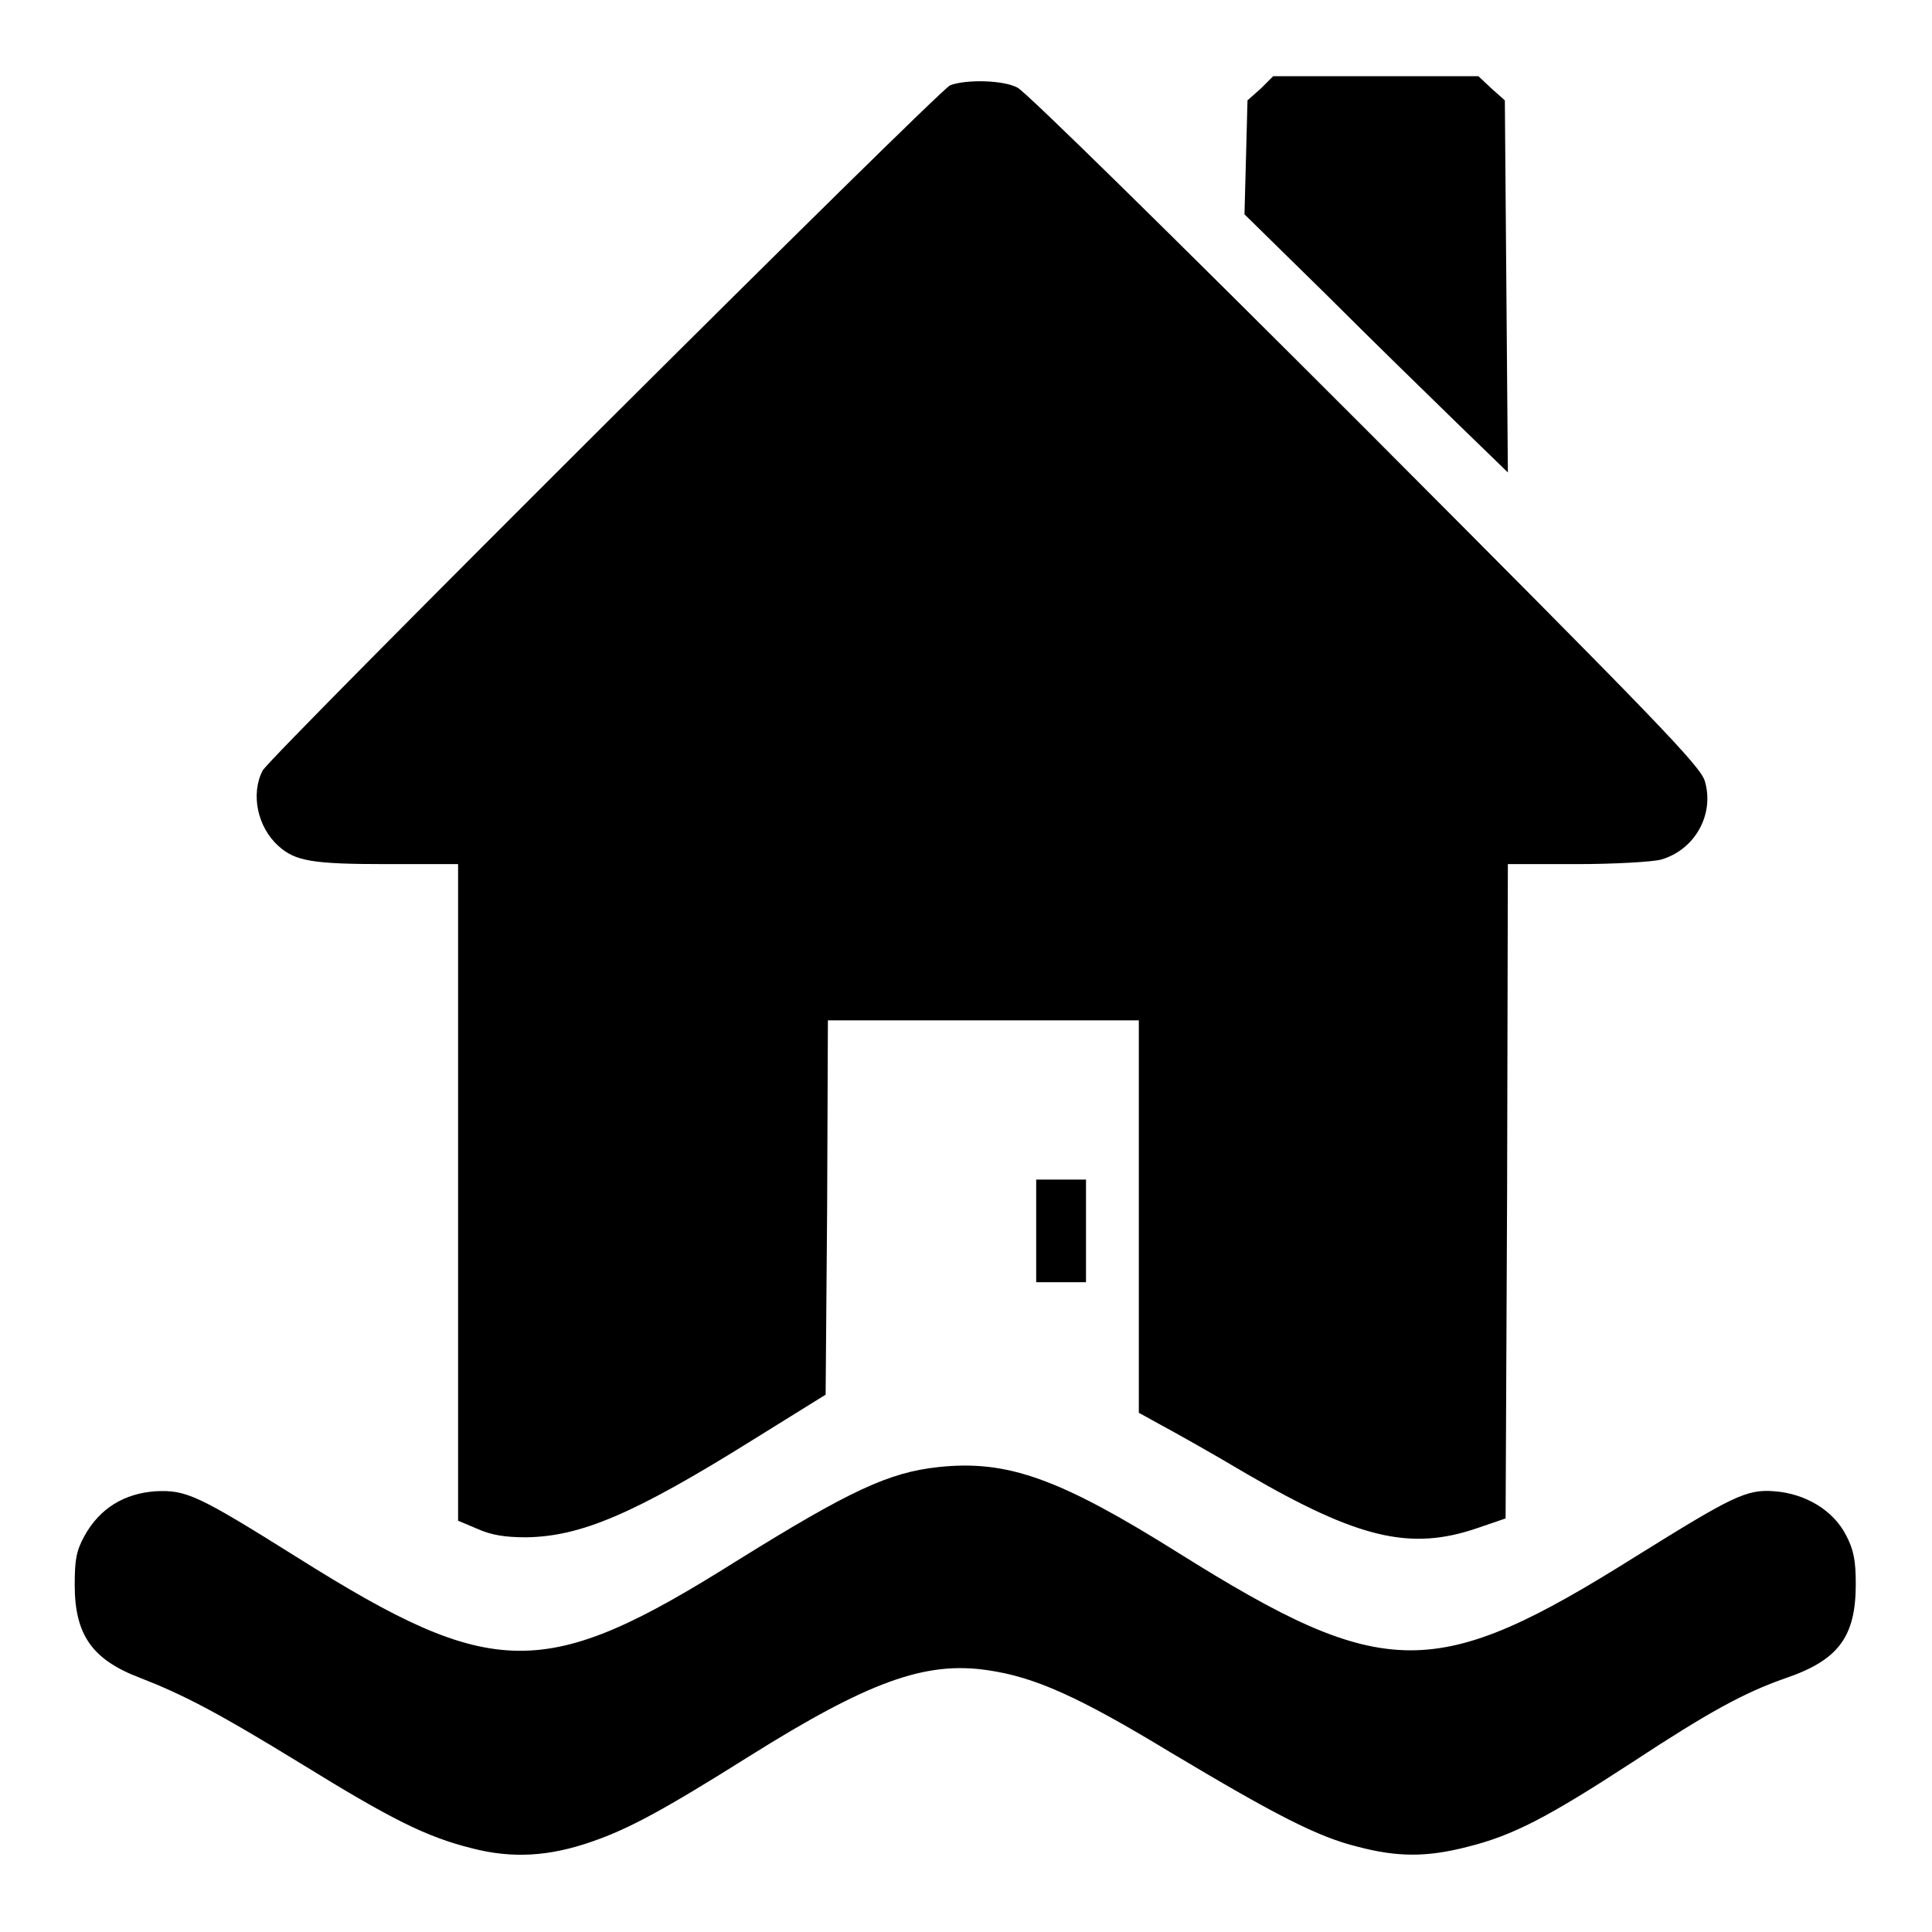 <?xml version="1.0" encoding="utf-8"?>
<!-- Svg Vector Icons : http://www.onlinewebfonts.com/icon -->
<!DOCTYPE svg PUBLIC "-//W3C//DTD SVG 1.1//EN" "http://www.w3.org/Graphics/SVG/1.1/DTD/svg11.dtd">
<svg version="1.1" xmlns="http://www.w3.org/2000/svg" xmlns:xlink="http://www.w3.org/1999/xlink" x="0px" y="0px" viewBox="0 0 256 256" enable-background="new 0 0 256 256" xml:space="preserve">
<g><g><g><path fill="#000000" d="M167.1,11.7l-1.8,1.6l-0.2,7.6l-0.2,7.5l10.8,10.6c5.9,5.9,13.7,13.5,17.4,17.1l6.7,6.5l-0.2-24.7l-0.2-24.6l-1.8-1.6l-1.7-1.6h-13.6h-13.6L167.1,11.7z"/><path fill="#000000" d="M125.9,11.3c-1.6,0.7-89.9,88.7-91.1,90.8c-1.6,3.1-0.7,7.5,2.1,10c2.2,2,4.5,2.4,14.3,2.4h9.5v43.5v43.5l2.6,1.1c1.8,0.8,3.6,1.1,6.4,1.1c7.2-0.1,14.2-3,30.2-13l9.5-5.9l0.2-24.8l0.1-24.8h20.6h20.6v26v26l2.9,1.6c1.5,0.8,6.7,3.7,11.4,6.5c14.8,8.6,21.7,10.2,30.5,7.2l3.8-1.3l0.2-43.4l0.1-43.3h9.1c5,0,10.1-0.3,11.2-0.6c4.5-1.3,7.1-6,5.8-10.4c-0.6-2-6.2-7.8-45-46.7c-24.4-24.4-45.1-44.8-46.1-45.2C132.9,10.6,128,10.5,125.9,11.3z"/><path fill="#000000" d="M137.3,163.1v6.8h3.3h3.3v-6.8v-6.8h-3.3h-3.3V163.1z"/><path fill="#000000" d="M124.3,194.4c-6.5,0.7-11.7,3.1-26.8,12.5c-25.3,15.9-32.1,15.8-57.9-0.4c-13.4-8.4-14.9-9.1-19-8.9c-4.2,0.3-7.4,2.3-9.4,5.9c-1.1,2-1.3,3.2-1.3,6.5c0,6.6,2.3,9.9,8.6,12.3c5.9,2.3,10.3,4.6,21.4,11.4c12,7.4,16.6,9.7,22.6,11.2c5.4,1.4,10.3,1.1,16-0.9c4.9-1.7,9.5-4.2,20.8-11.3c15.8-9.9,23.3-12.6,31.5-11.4c6.3,0.9,12.1,3.5,24.3,10.9c13.9,8.3,19.5,11.2,24.8,12.5c5.3,1.4,9.2,1.4,14.6,0c6-1.5,10.6-3.9,21.8-11.2c10.2-6.7,14.8-9.2,20.2-11.1c7.1-2.4,9.4-5.5,9.4-12.5c0-3.2-0.3-4.6-1.3-6.5c-1.7-3.3-5.4-5.5-9.5-5.8c-3.7-0.3-5.6,0.7-18.3,8.6c-26.6,16.7-33.3,16.7-60.6-0.4C140.4,195.9,133.5,193.4,124.3,194.4z"/></g></g></g>
</svg>